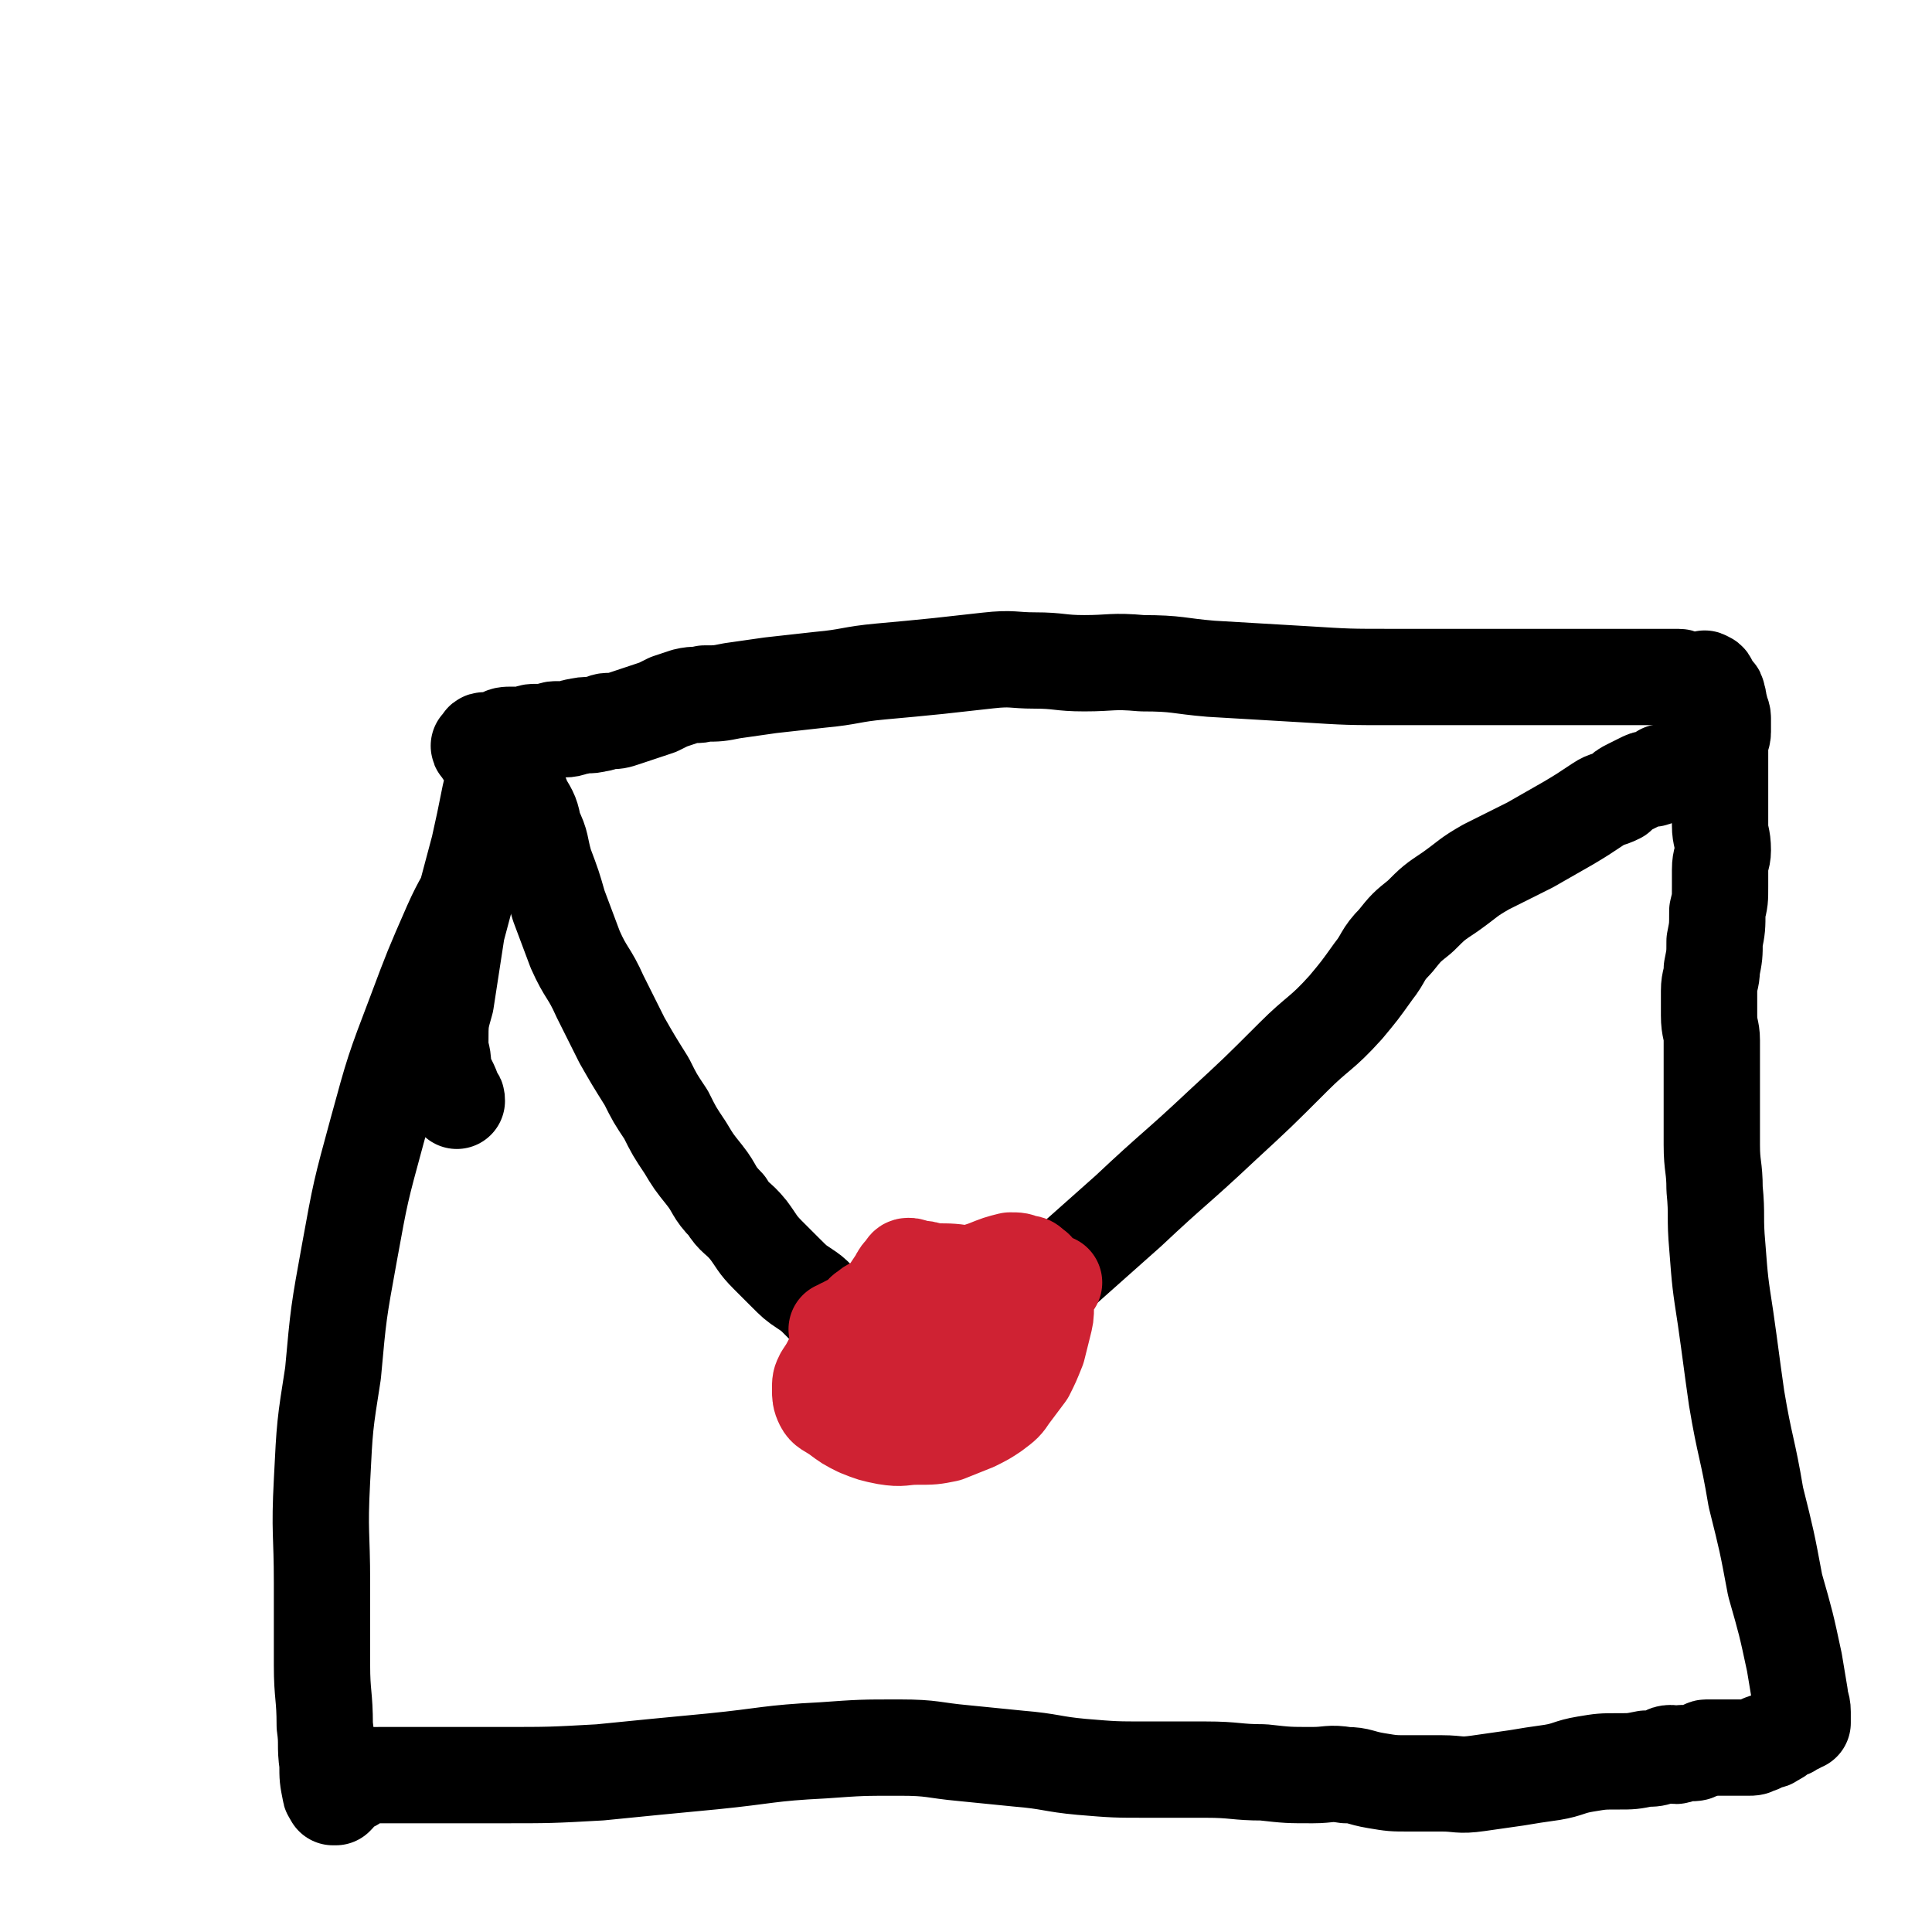 <svg viewBox='0 0 702 702' version='1.1' xmlns='http://www.w3.org/2000/svg' xmlns:xlink='http://www.w3.org/1999/xlink'><g fill='none' stroke='#000000' stroke-width='35' stroke-linecap='round' stroke-linejoin='round'><path d='M182,309c-1,-1 -1,-1 -1,-1 -1,-1 -1,0 -1,0 0,0 0,0 -1,1 0,0 -1,0 -1,1 -3,4 -2,4 -5,8 -4,9 -5,9 -9,18 -7,16 -7,16 -13,32 -8,21 -8,21 -14,43 -6,22 -6,22 -10,44 -4,22 -4,22 -6,44 -3,19 -3,19 -4,39 -1,19 0,19 0,37 0,15 0,15 0,30 0,11 1,11 1,22 1,7 0,7 1,14 0,5 0,5 1,10 0,1 1,1 1,2 0,0 0,0 0,0 1,0 1,0 1,0 1,-1 1,-1 1,-2 0,-1 0,-1 0,-1 0,-1 0,-1 1,-1 0,0 1,0 1,0 0,0 0,-1 0,-1 0,0 1,0 1,0 0,0 0,0 0,0 1,0 1,0 1,0 1,0 1,0 1,0 1,0 0,-1 1,-1 2,-1 2,-1 3,-1 3,-1 3,-1 6,-1 5,0 5,0 10,0 6,0 6,0 12,0 11,0 11,0 22,0 18,0 18,0 36,-1 20,-2 20,-2 41,-4 20,-2 20,-3 40,-4 14,-1 14,-1 28,-1 12,0 12,1 23,2 10,1 10,1 20,2 12,1 12,2 23,3 12,1 12,1 24,1 11,0 11,0 21,0 11,0 11,1 21,1 9,1 9,1 18,1 6,0 6,-1 12,0 5,0 5,1 11,2 6,1 6,1 12,1 6,0 6,0 12,0 6,0 6,1 13,0 7,-1 7,-1 14,-2 6,-1 6,-1 13,-2 6,-1 6,-2 12,-3 6,-1 6,-1 12,-1 5,0 5,0 10,-1 3,0 3,0 6,-1 1,0 1,-1 3,-1 1,0 1,1 2,1 1,0 1,-1 2,-1 2,0 2,0 3,0 2,0 2,0 4,-1 1,0 1,-1 2,-1 1,0 1,0 2,0 1,0 1,0 2,0 1,0 1,0 2,0 2,0 2,0 3,0 1,0 1,0 2,0 1,0 1,0 2,0 1,0 1,0 2,0 2,0 2,0 4,-1 1,0 1,-1 2,-1 2,-1 2,0 3,-1 2,-1 2,-1 3,-2 1,-1 1,-1 2,-1 1,-1 1,0 2,-1 1,-1 1,-1 2,-1 0,-1 0,0 0,0 0,0 0,-1 0,-1 0,0 1,0 2,0 0,0 0,0 0,0 0,0 0,0 0,-1 0,-1 0,-1 0,-1 0,-1 0,-1 0,-2 0,-3 -1,-3 -1,-6 -1,-6 -1,-6 -2,-12 -3,-14 -3,-14 -7,-28 -3,-16 -3,-16 -7,-32 -3,-18 -4,-18 -7,-36 -2,-14 -2,-15 -4,-29 -2,-13 -2,-13 -3,-26 -1,-11 0,-11 -1,-21 0,-8 -1,-8 -1,-16 0,-7 0,-7 0,-14 0,-6 0,-6 0,-12 0,-6 0,-6 0,-12 0,-4 -1,-4 -1,-9 0,-4 0,-4 0,-9 0,-4 1,-4 1,-8 1,-5 1,-5 1,-10 1,-5 1,-5 1,-11 1,-4 1,-4 1,-9 0,-3 0,-3 0,-6 0,-4 1,-4 1,-7 0,-5 -1,-5 -1,-9 0,-3 0,-3 0,-7 0,-3 0,-3 0,-6 0,-2 0,-2 0,-4 0,-2 0,-2 0,-4 0,-3 0,-3 0,-5 0,-2 0,-2 0,-4 0,-2 1,-2 1,-4 0,-3 0,-3 0,-5 0,-2 -1,-2 -1,-4 -1,-2 0,-2 -1,-4 0,-1 0,-1 -1,-2 -1,-1 -1,-1 -2,-2 0,0 0,-1 0,-1 0,-1 -1,-1 -1,-1 -1,-1 -1,0 -1,0 -1,0 -1,0 -1,0 0,0 0,0 0,0 -1,0 -1,0 -1,0 0,0 0,0 0,0 -1,0 -1,0 -1,0 -1,0 -1,0 -1,0 -1,0 -1,0 -1,0 -1,0 -1,0 -1,0 -1,0 -1,0 -1,0 -1,0 -1,-1 -2,-1 -1,0 -1,0 -1,0 -1,0 -1,0 -2,0 -1,0 -1,0 -2,0 -1,0 -1,0 -2,0 -2,0 -2,0 -3,0 -2,0 -2,0 -3,0 -2,0 -2,0 -4,0 -2,0 -2,0 -4,0 -3,0 -3,0 -6,0 -3,0 -3,0 -6,0 -4,0 -4,0 -7,0 -5,0 -5,0 -9,0 -6,0 -6,0 -12,0 -7,0 -7,0 -15,0 -14,0 -14,0 -28,0 -16,0 -16,0 -32,-1 -17,-1 -17,-1 -34,-2 -12,-1 -12,-2 -25,-2 -11,-1 -11,0 -21,0 -9,0 -9,-1 -18,-1 -8,0 -8,-1 -17,0 -9,1 -9,1 -18,2 -10,1 -10,1 -21,2 -11,1 -11,2 -22,3 -9,1 -9,1 -18,2 -7,1 -7,1 -14,2 -5,1 -5,1 -10,1 -3,1 -3,0 -7,1 -3,1 -3,1 -6,2 -2,1 -2,1 -4,2 -3,1 -3,1 -6,2 -3,1 -3,1 -6,2 -3,1 -3,1 -6,1 -2,0 -2,1 -4,1 -3,1 -4,0 -7,1 -2,0 -2,1 -5,1 -1,0 -1,0 -3,0 -2,0 -2,1 -4,1 -2,0 -2,0 -4,0 -2,0 -2,1 -4,1 -2,0 -3,0 -4,0 -2,0 -3,0 -4,1 -1,0 -1,1 -2,1 -1,0 -1,0 -2,0 -1,0 -1,0 -2,0 -1,0 -1,1 -1,2 -1,0 -1,0 -1,0 0,1 1,0 1,1 1,1 0,1 1,2 1,1 2,1 2,2 1,2 1,2 1,4 0,5 0,5 -1,9 -2,10 -2,10 -4,19 -4,15 -4,15 -8,30 -2,13 -2,13 -4,26 -2,7 -2,7 -2,15 0,4 1,4 1,8 0,1 0,1 0,2 0,1 0,1 0,2 0,1 1,1 2,2 0,0 0,0 0,0 1,2 1,2 2,5 1,1 1,1 1,2 '/><path d='M187,283c-1,-1 -1,-1 -1,-1 -1,-1 0,0 0,0 0,0 0,1 0,1 0,1 0,1 0,1 0,1 1,1 1,1 2,3 2,3 3,6 3,5 3,5 4,10 3,6 2,6 4,13 3,8 3,8 5,15 3,8 3,8 6,16 4,9 5,8 9,17 4,8 4,8 8,16 4,7 4,7 9,15 3,6 3,6 7,12 3,6 3,6 7,12 3,5 3,5 7,10 4,5 3,6 8,11 3,5 4,4 8,9 3,4 3,5 7,9 3,3 3,3 6,6 4,4 4,4 7,6 3,2 3,2 5,4 2,2 2,2 3,3 2,2 2,1 3,3 2,2 1,3 3,5 2,3 2,3 4,5 2,3 2,2 4,4 2,2 2,2 3,3 1,1 0,1 1,2 1,1 1,1 2,2 2,2 2,2 3,3 2,1 2,1 3,2 1,1 1,1 2,2 1,1 1,1 2,2 0,1 0,1 0,1 0,1 0,1 0,1 0,0 0,0 0,0 0,0 0,-1 0,-1 0,-1 1,-1 1,-1 1,-2 1,-2 2,-3 2,-2 2,-2 4,-4 5,-5 5,-5 10,-9 13,-10 14,-9 27,-20 18,-16 18,-16 36,-32 17,-16 17,-15 34,-31 13,-12 13,-12 26,-25 9,-9 10,-8 19,-18 5,-6 5,-6 10,-13 4,-5 3,-6 8,-11 4,-5 4,-5 9,-9 5,-5 5,-5 11,-9 7,-5 6,-5 13,-9 8,-4 8,-4 16,-8 7,-4 7,-4 14,-8 5,-3 5,-3 11,-7 3,-2 3,-1 7,-3 2,-2 2,-2 4,-3 2,-1 2,-1 4,-2 2,-1 2,-1 3,-1 2,0 2,0 3,-1 1,0 1,-1 2,-1 0,-1 0,0 0,0 0,0 0,0 0,0 0,1 0,1 0,1 0,0 0,0 0,0 '/></g>
<g fill='none' stroke='#CF2233' stroke-width='35' stroke-linecap='round' stroke-linejoin='round'><path d='M352,484c-1,-1 -2,-1 -1,-1 0,-1 0,0 1,0 0,0 0,0 0,0 0,0 0,0 0,0 -1,0 -1,1 -2,1 -1,0 -1,0 -1,0 -1,0 -1,1 -2,1 -3,1 -3,1 -6,3 -4,1 -4,1 -7,2 -4,1 -4,1 -7,2 -3,0 -3,0 -6,0 -3,0 -3,0 -5,-1 -2,-1 -2,-1 -4,-3 -1,-2 -1,-2 -1,-4 0,-2 0,-2 0,-3 0,-2 1,-2 2,-3 1,-1 0,-1 2,-2 1,-1 1,-1 3,-2 3,-1 3,-1 5,-2 3,-1 3,-1 6,-1 4,0 4,0 8,0 5,0 5,0 10,1 4,0 4,0 9,2 5,1 5,1 9,3 4,1 4,1 7,3 2,1 2,1 4,3 1,1 1,1 1,3 0,1 0,2 -1,3 0,2 -1,2 -2,4 -1,3 -1,3 -2,5 -2,3 -2,3 -5,6 -2,2 -2,3 -5,5 -3,3 -3,2 -7,5 -3,2 -3,2 -6,4 -4,2 -4,2 -8,3 -3,1 -3,1 -7,1 -3,0 -3,0 -6,-1 -3,0 -3,0 -5,-2 -3,-2 -3,-2 -5,-5 -2,-3 -2,-3 -4,-6 -1,-4 -1,-4 -1,-7 0,-4 0,-4 1,-8 0,-3 1,-3 3,-5 1,-2 1,-2 3,-5 2,-2 1,-2 3,-4 2,-2 2,-2 5,-3 3,-3 4,-3 7,-5 6,-3 6,-3 12,-6 5,-2 5,-2 11,-4 5,-2 5,-2 9,-3 3,0 3,0 5,1 2,0 2,0 4,2 1,0 0,1 1,2 1,1 1,1 2,2 0,2 0,2 1,4 0,3 0,3 0,6 0,3 0,3 -1,7 -1,4 -1,4 -2,8 -2,5 -2,5 -4,9 -3,4 -3,4 -6,8 -2,3 -2,3 -6,6 -3,2 -3,2 -7,4 -5,2 -5,2 -10,4 -5,1 -5,1 -11,1 -5,0 -5,1 -11,0 -5,-1 -5,-1 -10,-3 -4,-2 -4,-2 -8,-5 -3,-2 -4,-2 -5,-4 -1,-2 -1,-3 -1,-5 0,-3 0,-3 1,-5 2,-3 2,-3 4,-7 3,-4 3,-4 6,-7 3,-4 4,-4 7,-7 3,-4 3,-4 6,-8 2,-3 2,-3 4,-6 1,-2 1,-2 3,-4 0,0 0,-1 1,-1 1,0 1,0 3,1 3,0 3,0 6,1 7,0 7,0 13,1 8,0 8,0 15,1 5,0 5,0 10,1 2,0 2,0 4,1 1,0 1,0 2,0 '/><path d='M351,473c-1,-1 -1,-1 -1,-1 -1,-1 0,0 0,0 0,0 -1,-1 -1,-1 -1,0 -1,0 -1,0 0,0 0,-1 0,-1 0,0 -1,0 -1,0 -1,0 -1,-1 -1,-1 0,-1 0,-1 0,-1 0,0 -1,0 -1,0 -3,1 -3,0 -6,1 -5,2 -5,2 -10,3 -5,2 -5,2 -9,4 -4,1 -4,1 -7,2 -3,2 -2,2 -5,3 -1,1 -1,1 -2,1 -1,1 -1,1 -2,1 0,0 1,0 1,0 0,0 0,0 0,0 1,1 1,1 1,2 0,0 0,0 0,0 '/></g>
</svg>